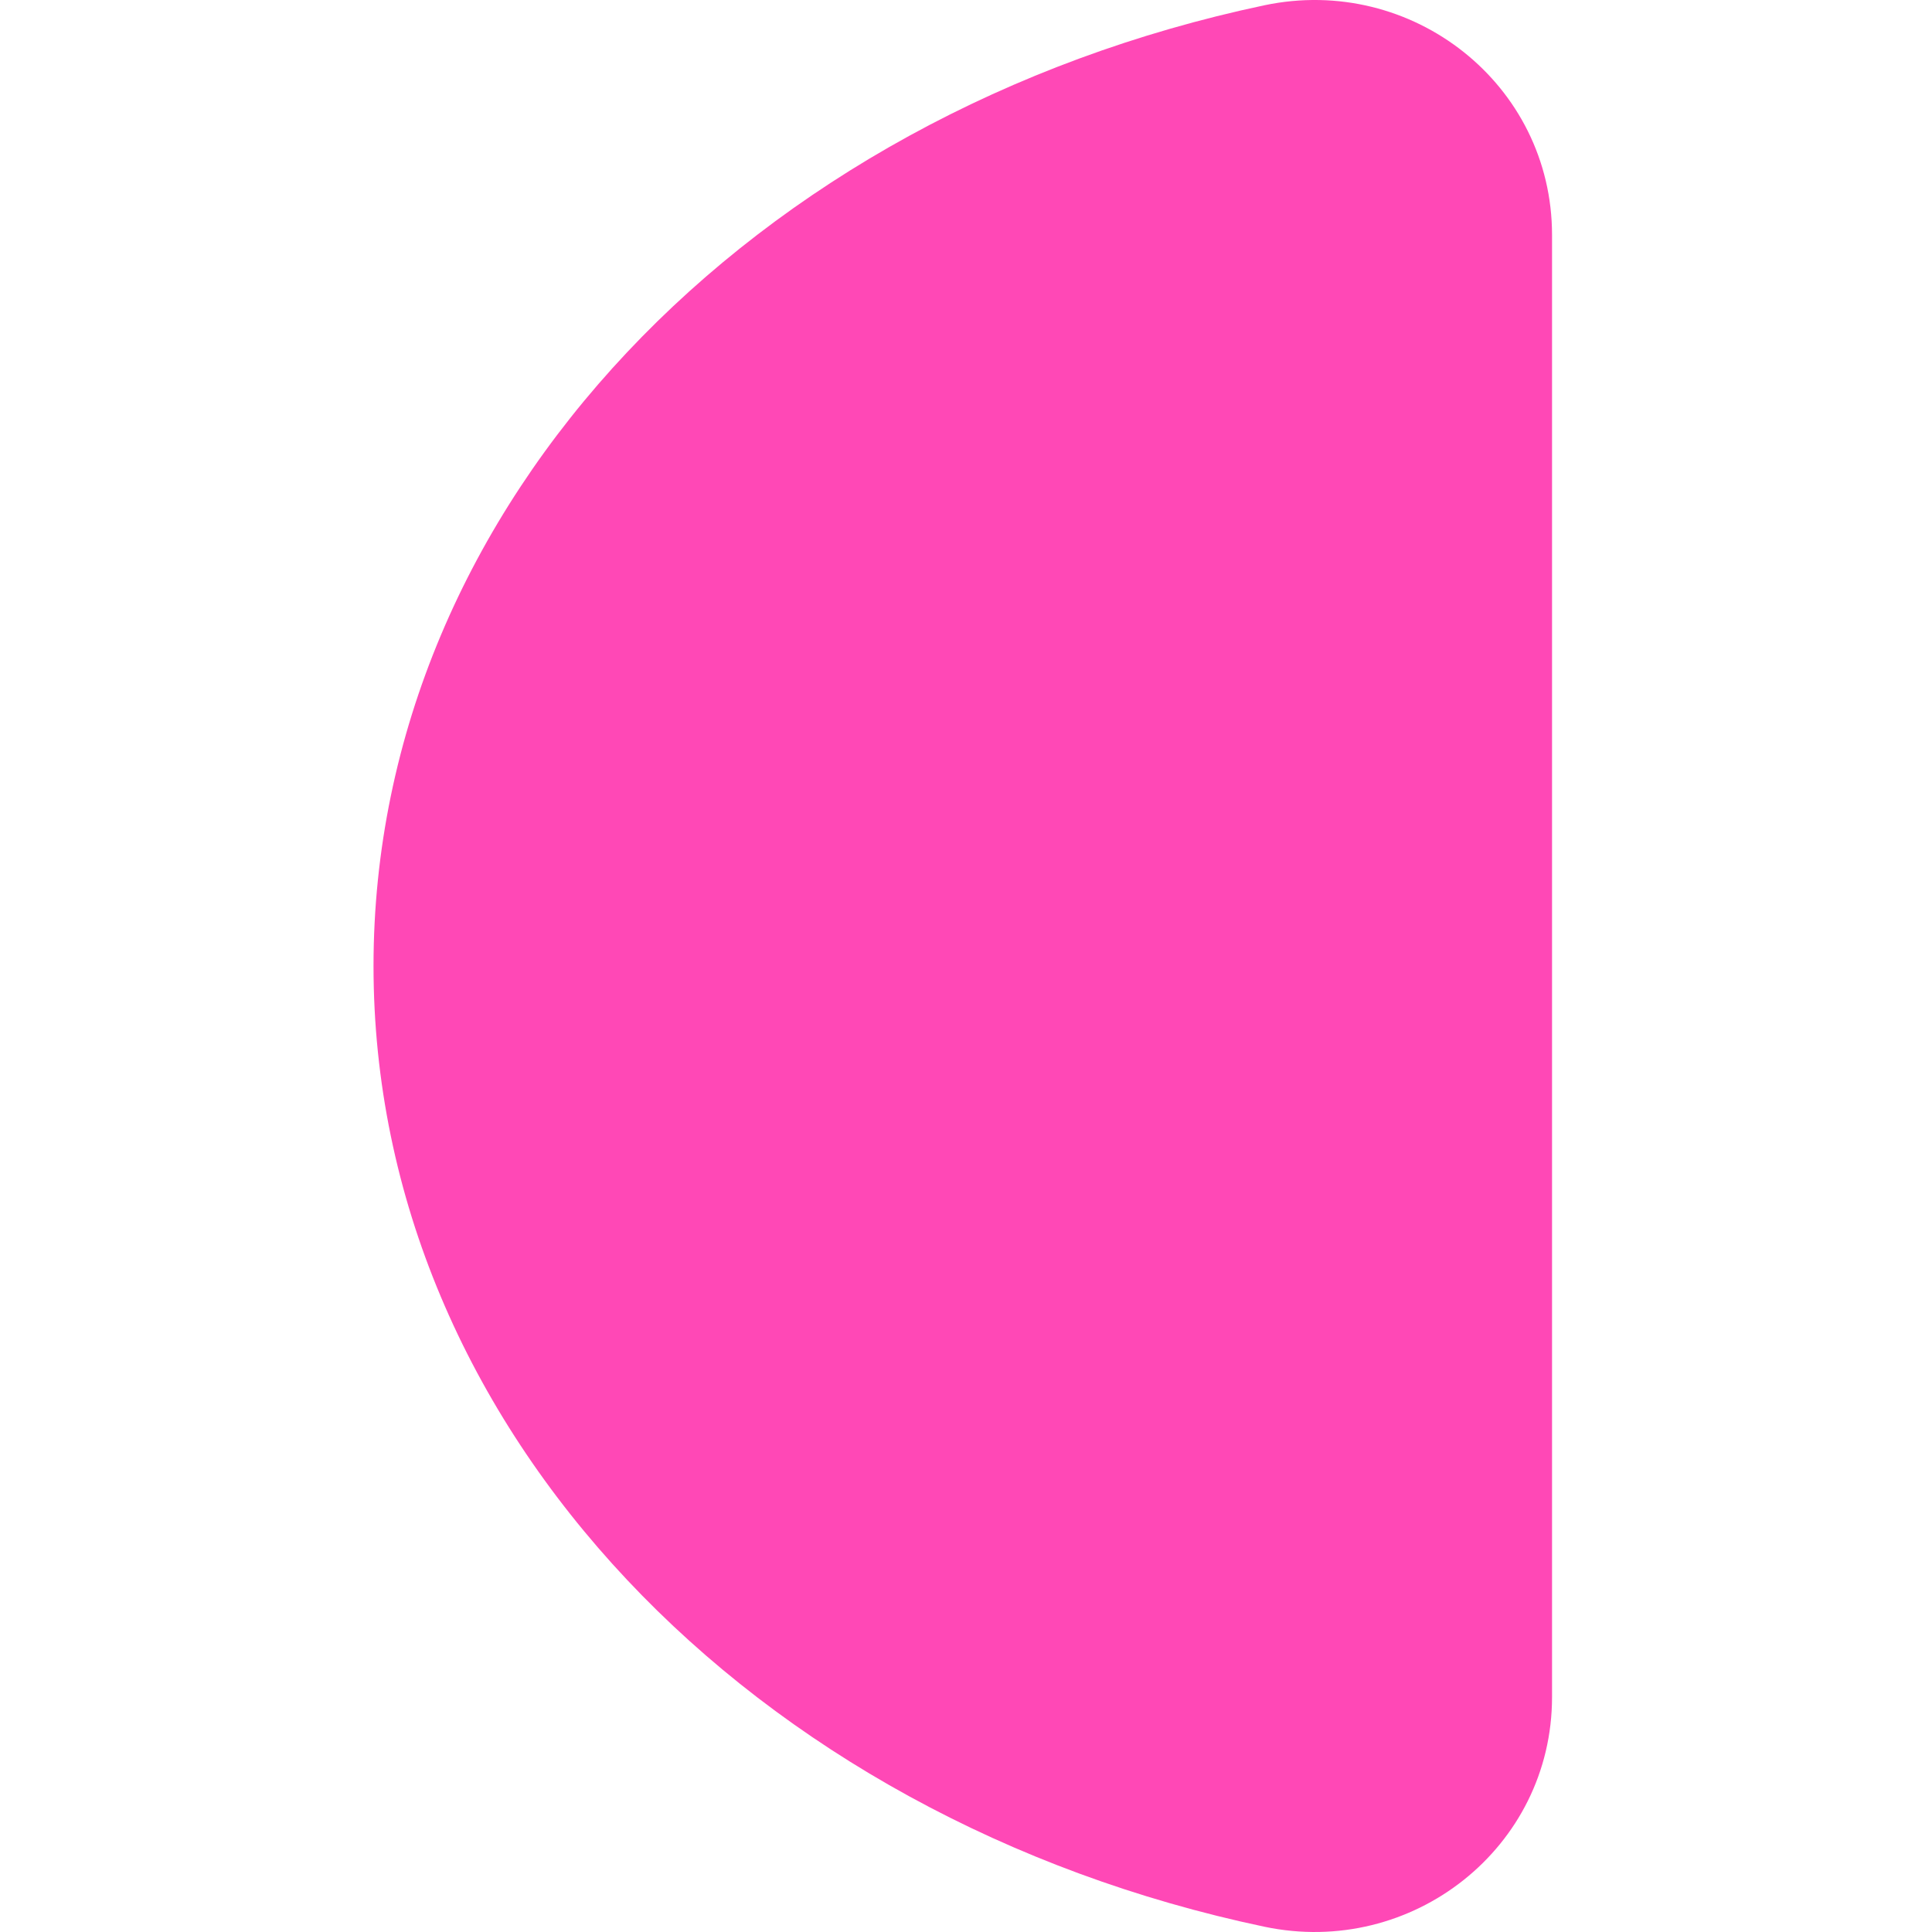 <?xml version="1.0" encoding="UTF-8"?>
<svg xmlns="http://www.w3.org/2000/svg" width="150" height="150" viewBox="0 0 150 150" fill="none">
  <path d="M120.5 131.752C120.5 143.451 109.641 152.004 98.169 149.591C58.416 141.221 29 110.982 29 75C29 39.018 58.416 8.809 98.169 0.409C109.641 -2.004 120.5 6.549 120.5 18.248V131.722V131.752Z" fill="#FF48B6"></path>
</svg>
